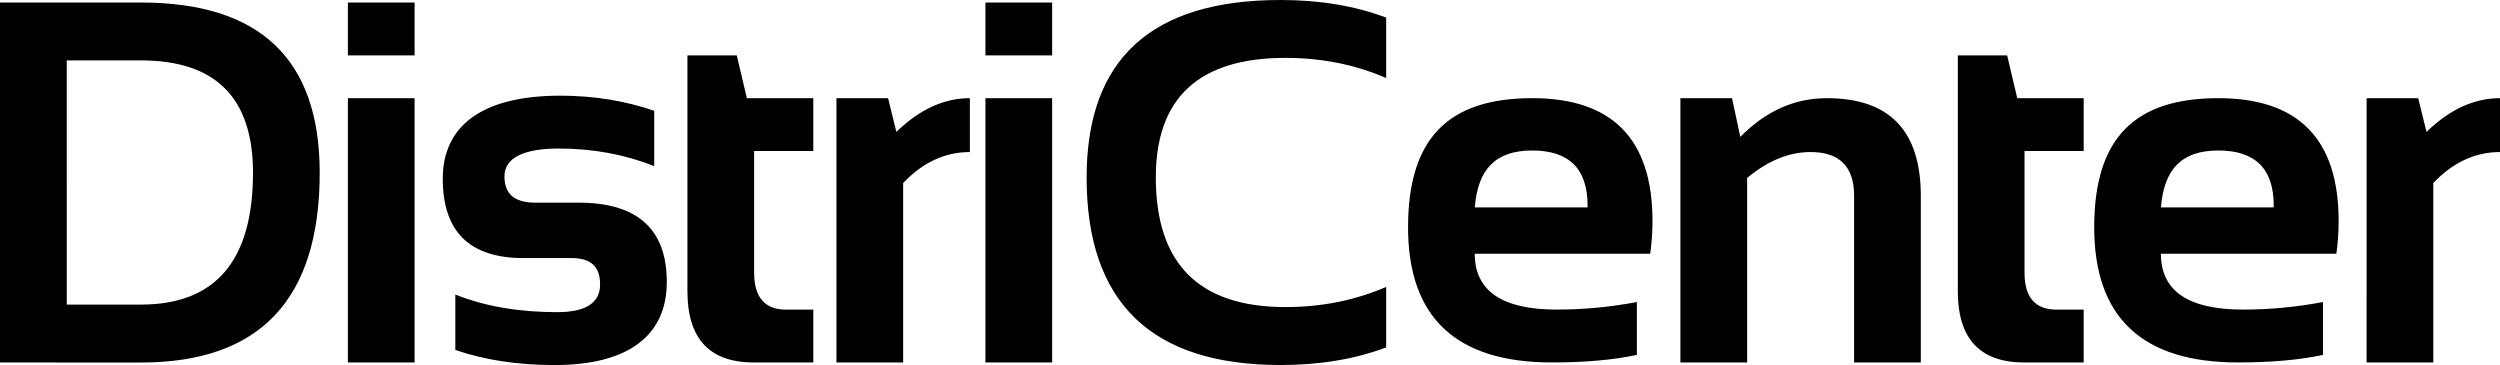 <?xml version="1.0" encoding="UTF-8"?>
<svg id="logo" xmlns="http://www.w3.org/2000/svg" viewBox="0 0 662.65 96.76">
  <defs>
    <style>
      .cls-1 {
        stroke-width: 0px;
      }
    </style>
  </defs>
  <path class="cls-1" d="m37.37.67H0v95.41h0s37.37.01,37.37.01c31.58,0,47.37-16.77,47.37-50.31C84.74,15.71,68.95.67,37.37.67Zm0,80.06h-19.68V16.01h19.68c19.79,0,29.69,9.92,29.69,29.76,0,23.31-9.9,34.96-29.69,34.96ZM92.21.67h17.68v14.01h-17.68V.67Zm0,25.35h17.68v70.06h-17.68V26.02Zm84.53,48.72c0,14.01-9.92,22.02-29.76,22.02-9.74,0-18.51-1.33-26.29-4h0v-14.69c7.78,3.11,16.77,4.67,26.96,4.67,7.61,0,11.41-2.45,11.41-7.34s-2.56-7-7.67-7h-12.68c-14.23,0-21.35-7.01-21.35-21.02s10.39-22.02,31.16-22.02c8.81,0,17.1,1.34,24.89,4v14.68c-7.78-3.11-16.24-4.67-25.36-4.67s-14.34,2.45-14.34,7.34,2.78,7.01,8.34,7.01h11.34c15.57,0,23.35,7.01,23.35,21.02Zm21.22-48.72h17.61v14.01h-15.68v32.23c0,6.54,2.82,9.81,8.47,9.81h7.21v14.01h-15.75c-11.74,0-17.61-6.29-17.61-18.88V14.68h13.08l2.67,11.34Zm39.63,8.94c6.14-5.96,12.63-8.94,19.48-8.94v14.28c-6.58,0-12.48,2.74-17.68,8.21v47.57h-17.68V26.02h13.68l2.2,8.94Zm23.61-8.94h17.68v70.06h-17.68V26.02Zm0-25.35h17.68v14.01h-17.68V.67Zm78.2-.67c10.45,0,19.79,1.56,28.02,4.67v16.01c-8.23-3.56-17.13-5.34-26.69-5.34-22.91,0-34.37,10.56-34.37,31.69,0,22.91,11.45,34.36,34.37,34.36,9.56,0,18.46-1.78,26.69-5.34v16.03c-8.23,3.11-17.57,4.67-28.02,4.67-34.25,0-51.38-16.57-51.38-49.71,0-31.36,17.13-47.04,51.38-47.04Zm66.72,26.02h0c-21.93,0-32.9,10.33-32.9,34.22s12.7,35.83,38.1,35.83c8.85,0,16.37-.67,22.55-2v-14.01c-7.08,1.33-14.15,2-21.22,2-14.5,0-21.75-4.93-21.75-14.81h46.51c.4-2.89.6-5.78.6-8.67,0-21.71-10.63-32.56-31.89-32.56Zm14.68,28.95h-29.89c.8-10.05,5.42-15.08,15.21-15.08s14.68,4.85,14.68,14.55v.53Zm88.33-3.06v44.17h-17.68v-44.17c0-7.74-3.85-11.61-11.54-11.61-5.74,0-11.34,2.29-16.81,6.87v48.91h-17.69V26.02h13.68l2.2,10.27c6.72-6.85,14.37-10.27,22.95-10.27,16.59,0,24.89,8.63,24.89,25.89Zm25.56-25.89h17.61v14.01h-15.68v32.23c0,6.54,2.82,9.81,8.47,9.81h7.21v14.01h-15.75c-11.74,0-17.61-6.29-17.61-18.88V14.68h13.08l2.67,11.34Zm53.3,0h0c-21.93,0-32.9,10.33-32.9,34.22s12.7,35.83,38.1,35.83c8.85,0,16.37-.67,22.55-2v-14.01c-7.08,1.33-14.15,2-21.22,2-14.5,0-21.75-4.93-21.75-14.81h46.51c.4-2.89.6-5.78.6-8.67,0-21.71-10.63-32.56-31.89-32.56Zm14.68,28.95h-29.89c.8-10.05,5.42-15.08,15.21-15.08s14.68,4.85,14.68,14.55v.53Zm59.98-28.95v14.28c-6.58,0-12.48,2.74-17.68,8.21v47.57h-17.68V26.02h13.68l2.2,8.94c6.14-5.96,12.63-8.94,19.48-8.94Z"/>
</svg>